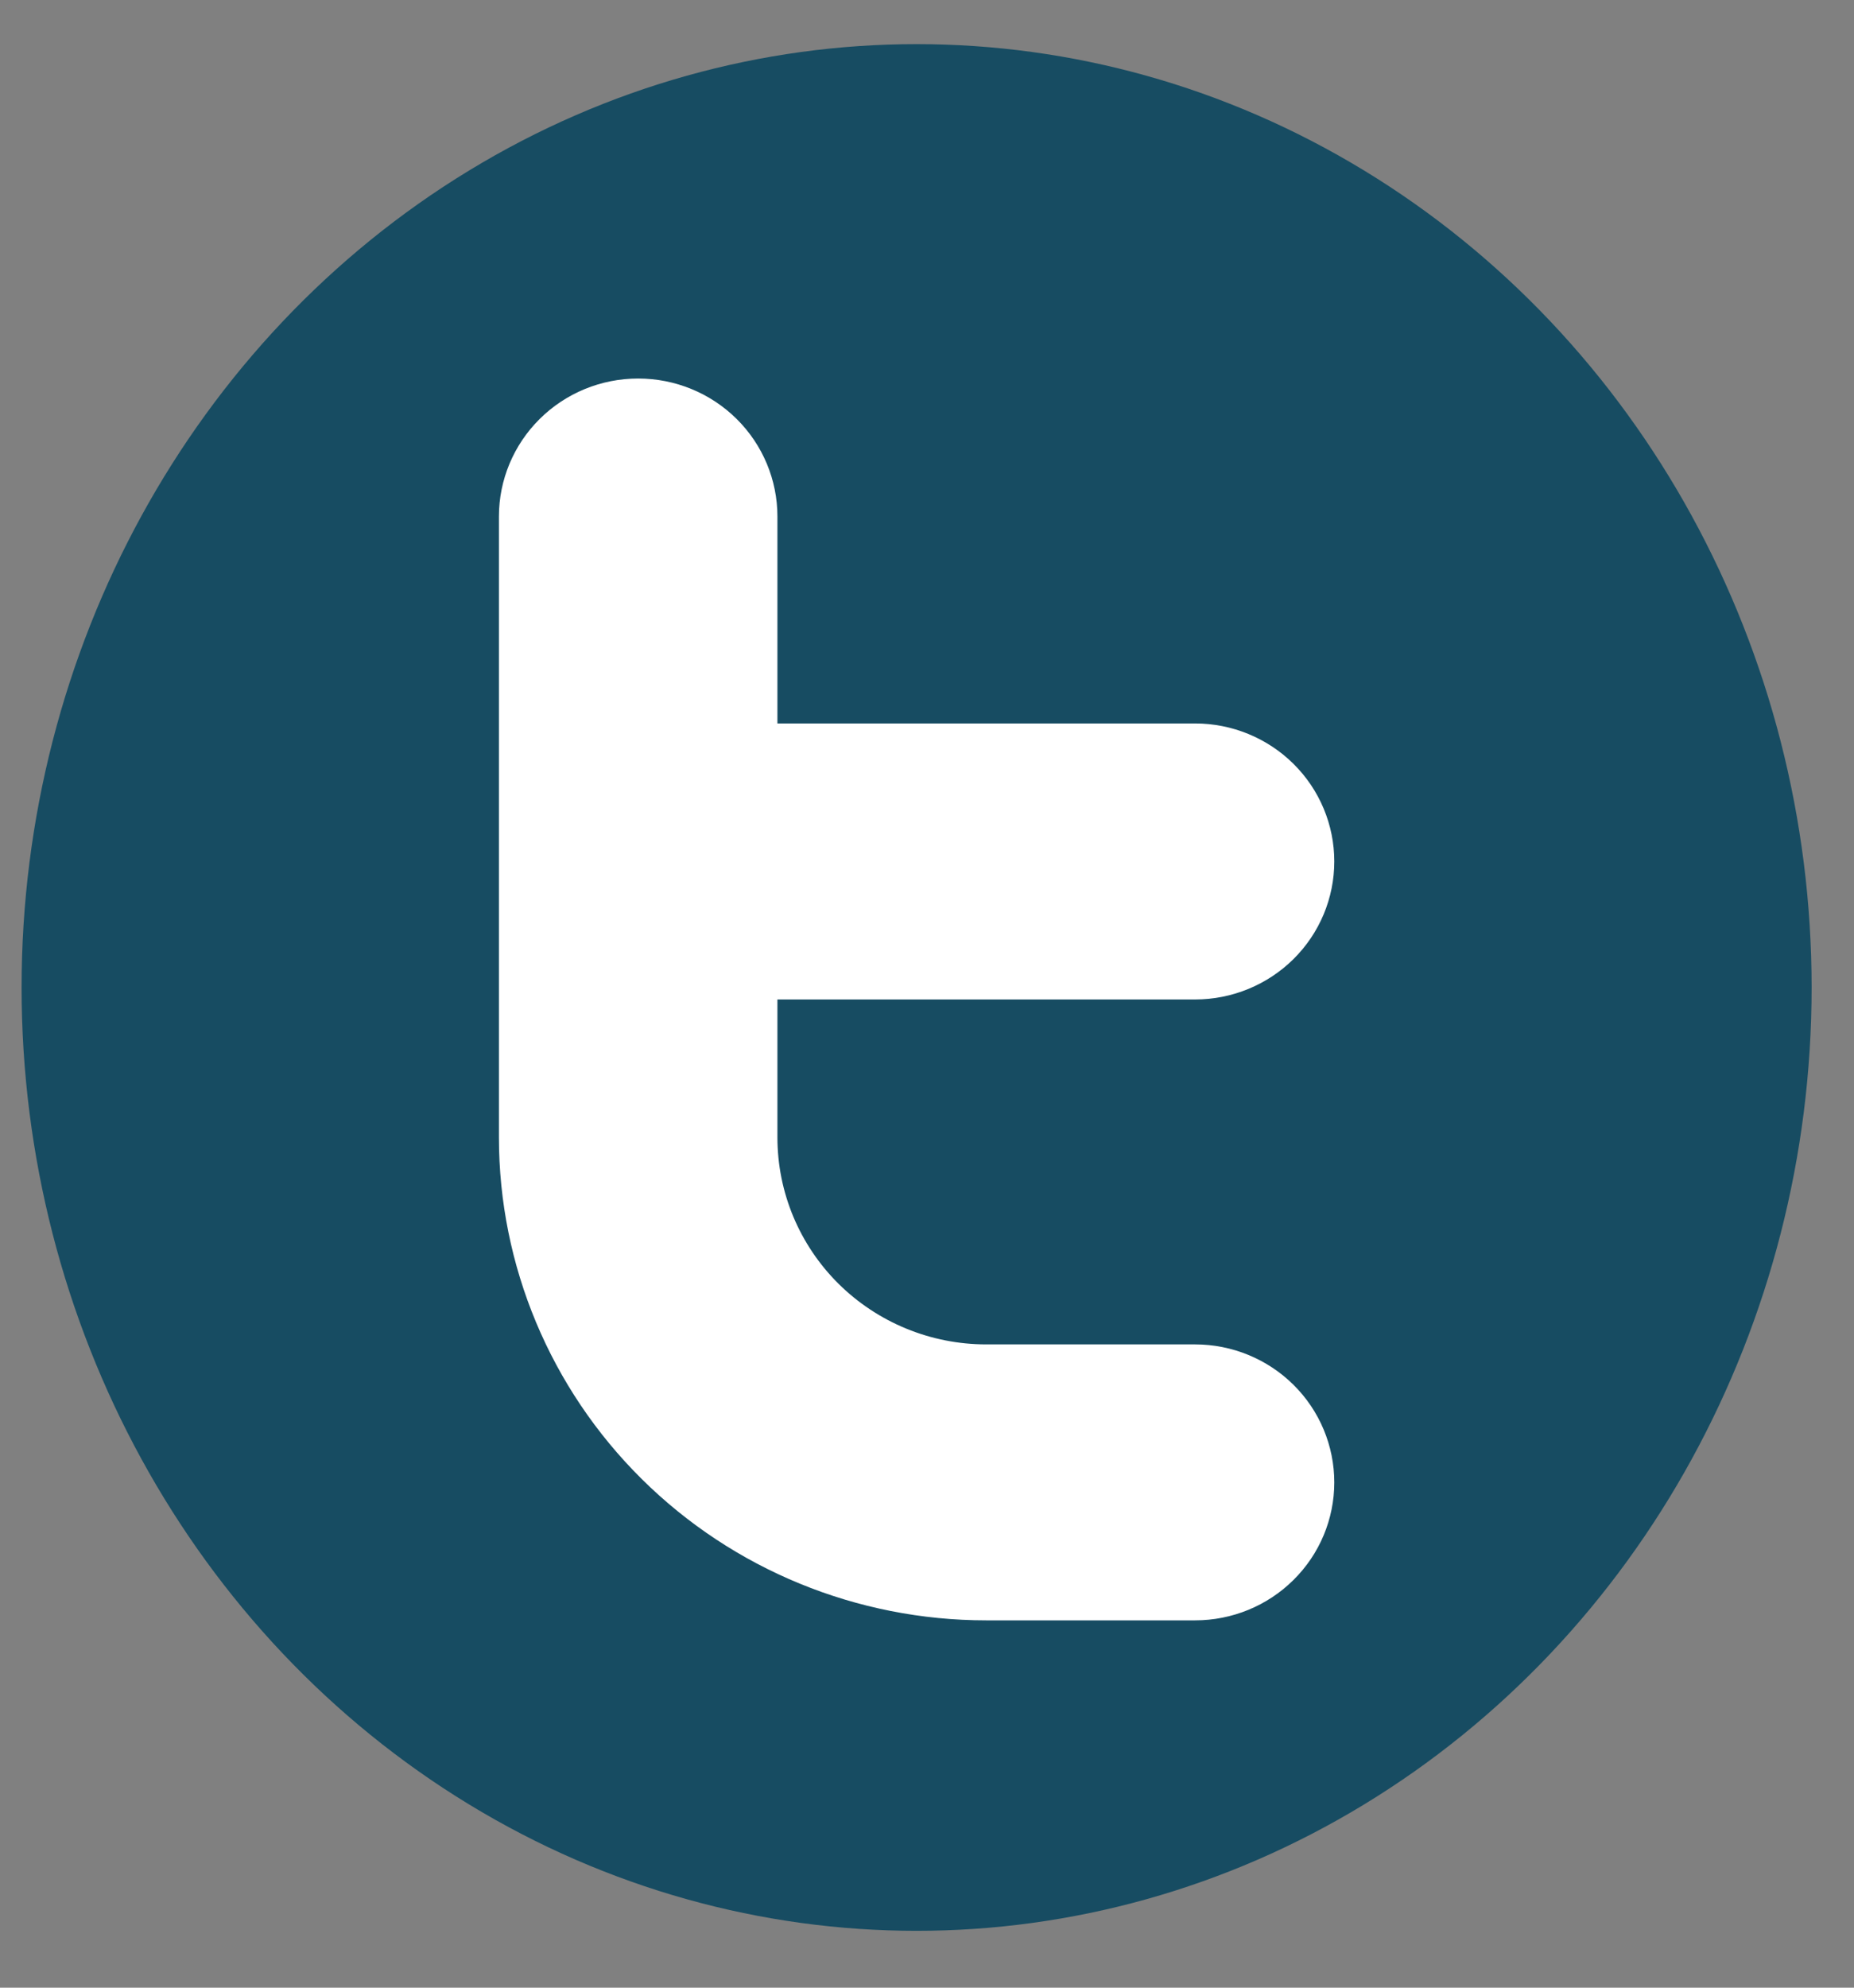 <svg width="28" height="30" viewBox="0 0 28 30" fill="none" xmlns="http://www.w3.org/2000/svg">
<rect x="0" y="0" width="28" height="30" fill="#808080" stroke="none"/>
<ellipse cx="13.843" cy="14.904" rx="13.517" ry="14.238" fill="#174C62"/>
<path fill-rule="evenodd" clip-rule="evenodd" d="M9.638 5.713C10.195 5.713 10.73 5.932 11.125 6.323C11.519 6.713 11.741 7.243 11.741 7.795V10.919H18.049C18.606 10.919 19.141 11.139 19.535 11.529C19.93 11.92 20.151 12.45 20.151 13.002C20.151 13.554 19.93 14.084 19.535 14.475C19.141 14.865 18.606 15.085 18.049 15.085H11.741V17.167C11.741 17.996 12.073 18.79 12.664 19.376C13.256 19.962 14.058 20.291 14.895 20.291H18.049C18.606 20.291 19.141 20.511 19.535 20.901C19.93 21.292 20.151 21.822 20.151 22.374C20.151 22.926 19.93 23.456 19.535 23.846C19.141 24.237 18.606 24.456 18.049 24.456H14.895C12.943 24.456 11.071 23.689 9.691 22.322C8.311 20.955 7.535 19.101 7.535 17.167V7.795C7.535 7.243 7.757 6.713 8.151 6.323C8.545 5.932 9.08 5.713 9.638 5.713Z" fill="white"/>
</svg>
